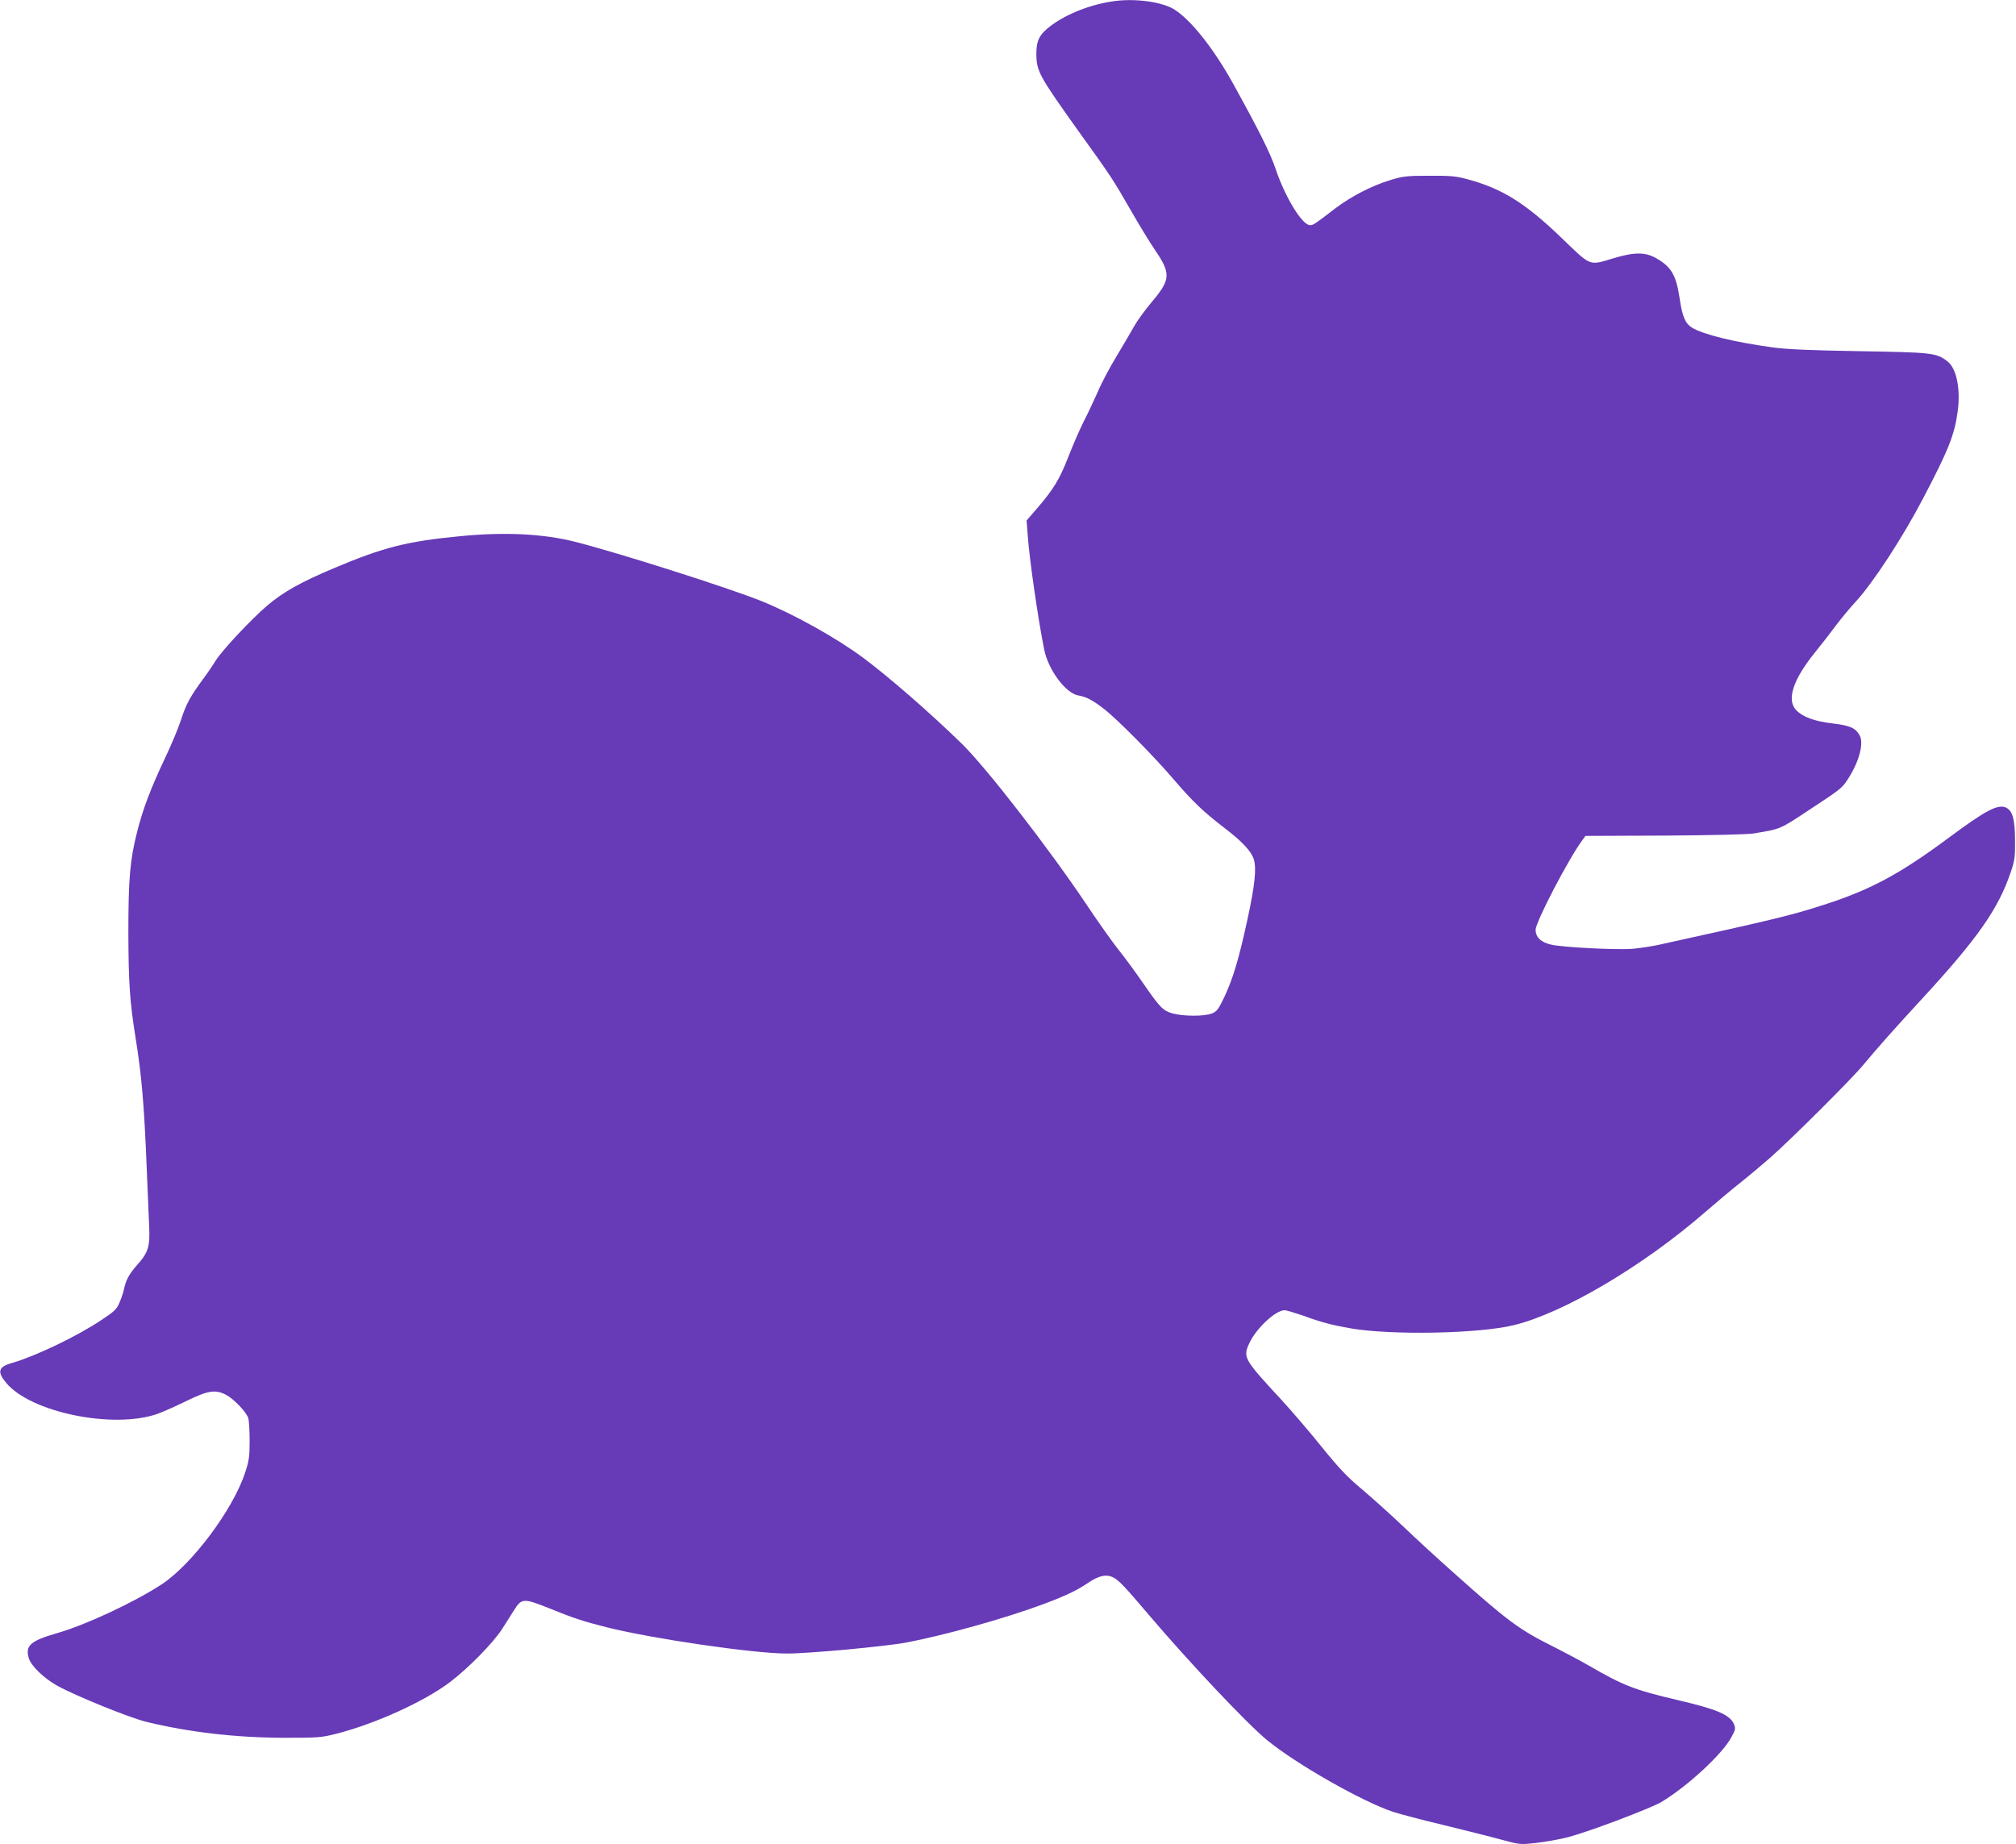 <?xml version="1.0" standalone="no"?>
<!DOCTYPE svg PUBLIC "-//W3C//DTD SVG 20010904//EN"
 "http://www.w3.org/TR/2001/REC-SVG-20010904/DTD/svg10.dtd">
<svg version="1.0" xmlns="http://www.w3.org/2000/svg"
 width="1280pt" height="1171pt" viewBox="0 0 1280 1171"
 preserveAspectRatio="xMidYMid meet">
<g transform="translate(0,1171) scale(0.1,-0.1)"
fill="#673ab7" stroke="none">
<path d="M7075 11703 c-146 -20 -297 -78 -401 -155 -74 -55 -94 -94 -94 -180
1 -111 16 -138 267 -490 208 -289 218 -304 337 -511 51 -89 118 -199 149 -244
102 -150 100 -188 -18 -328 -42 -50 -93 -119 -113 -155 -20 -36 -70 -121 -112
-191 -42 -69 -96 -170 -119 -225 -24 -54 -65 -142 -92 -194 -26 -52 -70 -154
-98 -226 -54 -138 -92 -201 -198 -324 l-65 -75 7 -90 c10 -153 67 -543 105
-731 27 -129 135 -275 216 -290 51 -9 86 -27 159 -82 84 -64 320 -302 452
-457 117 -136 182 -199 323 -307 107 -82 164 -143 180 -193 19 -57 8 -163 -40
-385 -54 -249 -91 -372 -145 -488 -38 -80 -49 -95 -79 -107 -46 -20 -187 -19
-252 0 -61 18 -79 37 -185 190 -45 66 -115 161 -154 210 -40 50 -131 178 -203
286 -238 356 -642 878 -799 1030 -199 194 -460 421 -621 541 -174 129 -444
279 -647 361 -214 86 -916 309 -1185 377 -203 51 -447 63 -730 35 -335 -32
-488 -71 -800 -203 -211 -89 -322 -151 -424 -238 -103 -88 -285 -283 -326
-348 -19 -31 -55 -84 -80 -117 -81 -110 -109 -161 -140 -258 -17 -53 -64 -166
-105 -251 -89 -189 -139 -320 -175 -465 -45 -177 -55 -297 -55 -640 1 -314 9
-435 45 -660 40 -247 55 -429 71 -820 6 -149 13 -320 16 -381 6 -131 -5 -168
-81 -252 -47 -54 -68 -93 -79 -150 -4 -18 -16 -55 -28 -83 -19 -44 -33 -57
-118 -113 -153 -102 -414 -227 -562 -270 -90 -25 -99 -56 -40 -127 155 -187
677 -295 958 -198 32 11 114 47 183 81 141 69 187 76 255 41 50 -26 132 -112
142 -150 4 -15 8 -80 8 -143 0 -100 -4 -127 -29 -202 -77 -235 -339 -585 -533
-711 -178 -115 -480 -256 -662 -308 -166 -48 -201 -78 -179 -156 13 -49 94
-128 179 -176 117 -65 459 -204 569 -231 272 -66 568 -100 870 -101 226 0 239
1 345 28 244 64 546 201 710 324 118 89 279 253 335 342 25 39 59 92 75 118
47 75 60 75 223 10 154 -63 217 -83 367 -121 294 -73 930 -166 1142 -166 140
0 625 45 758 70 247 47 625 153 865 242 145 54 219 89 290 138 66 44 112 55
155 35 38 -19 71 -53 227 -237 263 -309 626 -694 753 -798 185 -152 604 -390
799 -455 43 -14 190 -53 325 -85 135 -33 299 -74 364 -92 118 -32 119 -32 225
-20 59 7 150 23 202 37 138 37 520 182 588 222 165 99 388 304 445 412 26 46
27 56 17 81 -25 61 -107 96 -360 155 -273 64 -340 90 -565 220 -54 31 -148 81
-209 112 -233 116 -296 163 -649 478 -100 89 -246 223 -324 298 -78 74 -194
178 -258 232 -91 76 -144 132 -254 268 -76 95 -190 227 -252 295 -243 262
-249 273 -206 364 43 93 166 208 223 208 12 0 64 -16 117 -34 114 -42 182 -60
302 -81 260 -45 820 -34 1040 21 318 79 821 377 1215 720 63 55 162 138 220
184 58 46 143 118 190 159 137 121 516 499 588 586 88 106 194 226 373 420
354 384 486 572 565 805 26 76 29 98 28 205 -1 135 -16 187 -58 207 -52 23
-131 -19 -366 -194 -302 -224 -488 -325 -770 -417 -228 -74 -311 -94 -1070
-261 -47 -10 -121 -21 -165 -25 -96 -8 -438 9 -514 26 -66 14 -101 47 -101 95
0 50 215 462 299 572 l17 24 505 2 c295 2 530 7 566 14 173 29 159 23 359 155
190 125 199 132 235 187 72 110 104 228 77 279 -26 48 -61 64 -172 77 -116 14
-190 41 -232 85 -62 65 -20 194 122 369 42 52 102 129 132 170 31 41 86 108
123 148 109 117 301 411 429 657 162 308 200 405 220 554 19 142 -8 273 -65
316 -71 55 -95 57 -560 65 -308 5 -464 12 -550 24 -242 33 -442 82 -513 126
-42 26 -61 70 -78 188 -22 145 -53 198 -148 252 -69 40 -139 40 -272 0 -157
-47 -139 -54 -325 125 -232 224 -380 317 -602 377 -70 19 -106 23 -242 22
-145 0 -168 -3 -249 -28 -116 -35 -249 -104 -349 -180 -129 -99 -139 -106
-159 -106 -50 0 -158 177 -218 355 -34 102 -104 242 -268 539 -128 232 -277
418 -383 480 -79 45 -242 67 -374 49z"/>
</g>
</svg>
